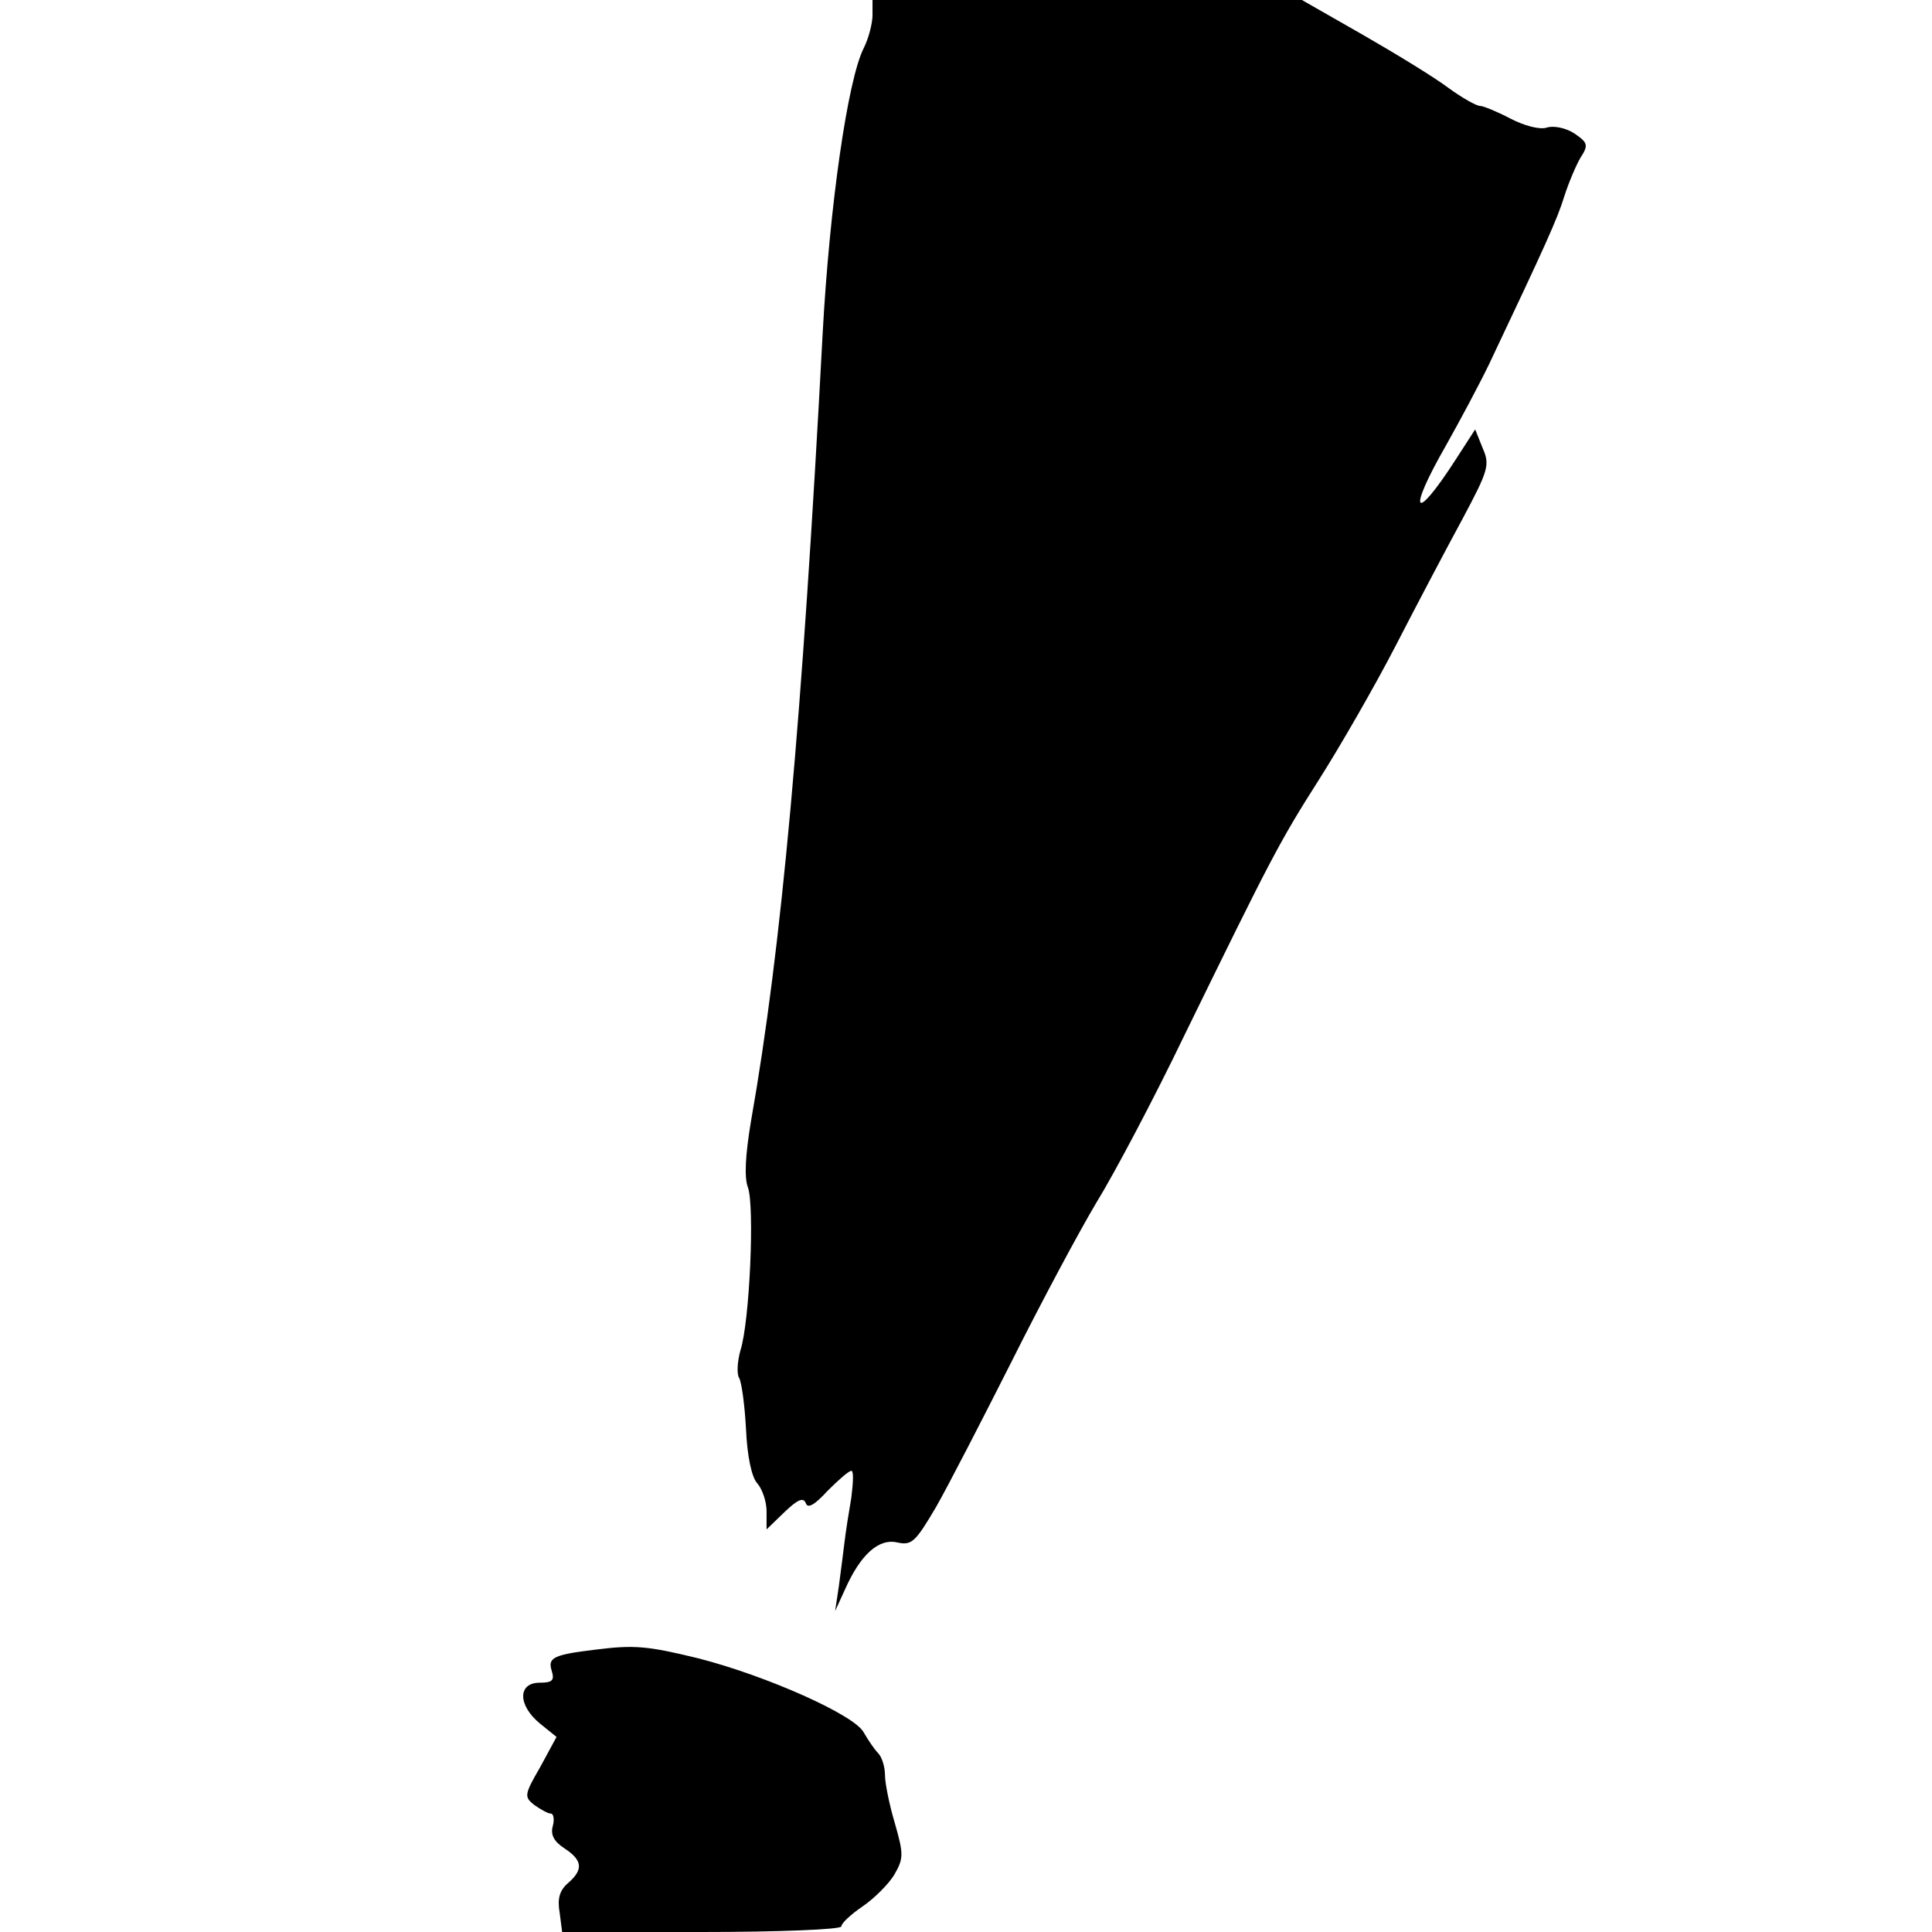 <svg height="310pt" preserveAspectRatio="xMidYMid meet" viewBox="0 0 310 310" width="310pt" xmlns="http://www.w3.org/2000/svg"><g transform="matrix(.1 0 0 -.1 0 310)"><path d="m1400 3076c0-13-6-37-14-53-26-51-55-255-66-458-33-622-66-987-115-1264-9-54-11-90-5-106 11-29 3-216-12-262-5-18-6-38-2-44 4-7 9-44 11-82 2-44 9-77 18-87 8-9 15-29 15-45v-29l29 28c21 20 30 24 34 14 3-9 14-3 35 20 17 17 34 32 38 32s3-19 0-43c-4-23-9-55-11-72-2-16-6-48-9-70l-6-40 16 35c25 56 54 82 84 75 23-5 29 1 62 57 20 35 74 140 121 233 47 94 108 208 136 255 29 47 93 168 142 270 138 282 151 308 216 410 33 52 89 149 123 215s82 157 107 203c41 77 44 86 32 113l-12 30-31-48c-67-104-79-88-16 22 22 39 53 97 69 130 91 192 110 234 121 270 7 22 19 50 26 62 13 20 12 24-10 39-14 9-34 13-45 9-11-3-35 3-58 15-21 11-43 20-48 20-6 0-29 13-51 29-21 16-83 54-137 85l-98 56h-344-345z"/><path d="m955 453c-67-8-76-13-70-33 5-16 2-20-19-20-36 0-35-37 1-66l26-21-26-48c-26-45-26-48-10-61 10-7 22-14 27-14 4 0 6-9 3-20-4-14 2-25 19-36 29-19 30-34 6-55-14-12-18-25-14-48l4-31h224c123 0 224 4 224 9s15 19 34 32 42 36 51 51c15 26 15 33 1 82-9 30-16 65-16 78s-5 29-11 35-16 21-23 33c-14 28-156 91-265 119-82 20-103 22-166 14z"/></g></svg>